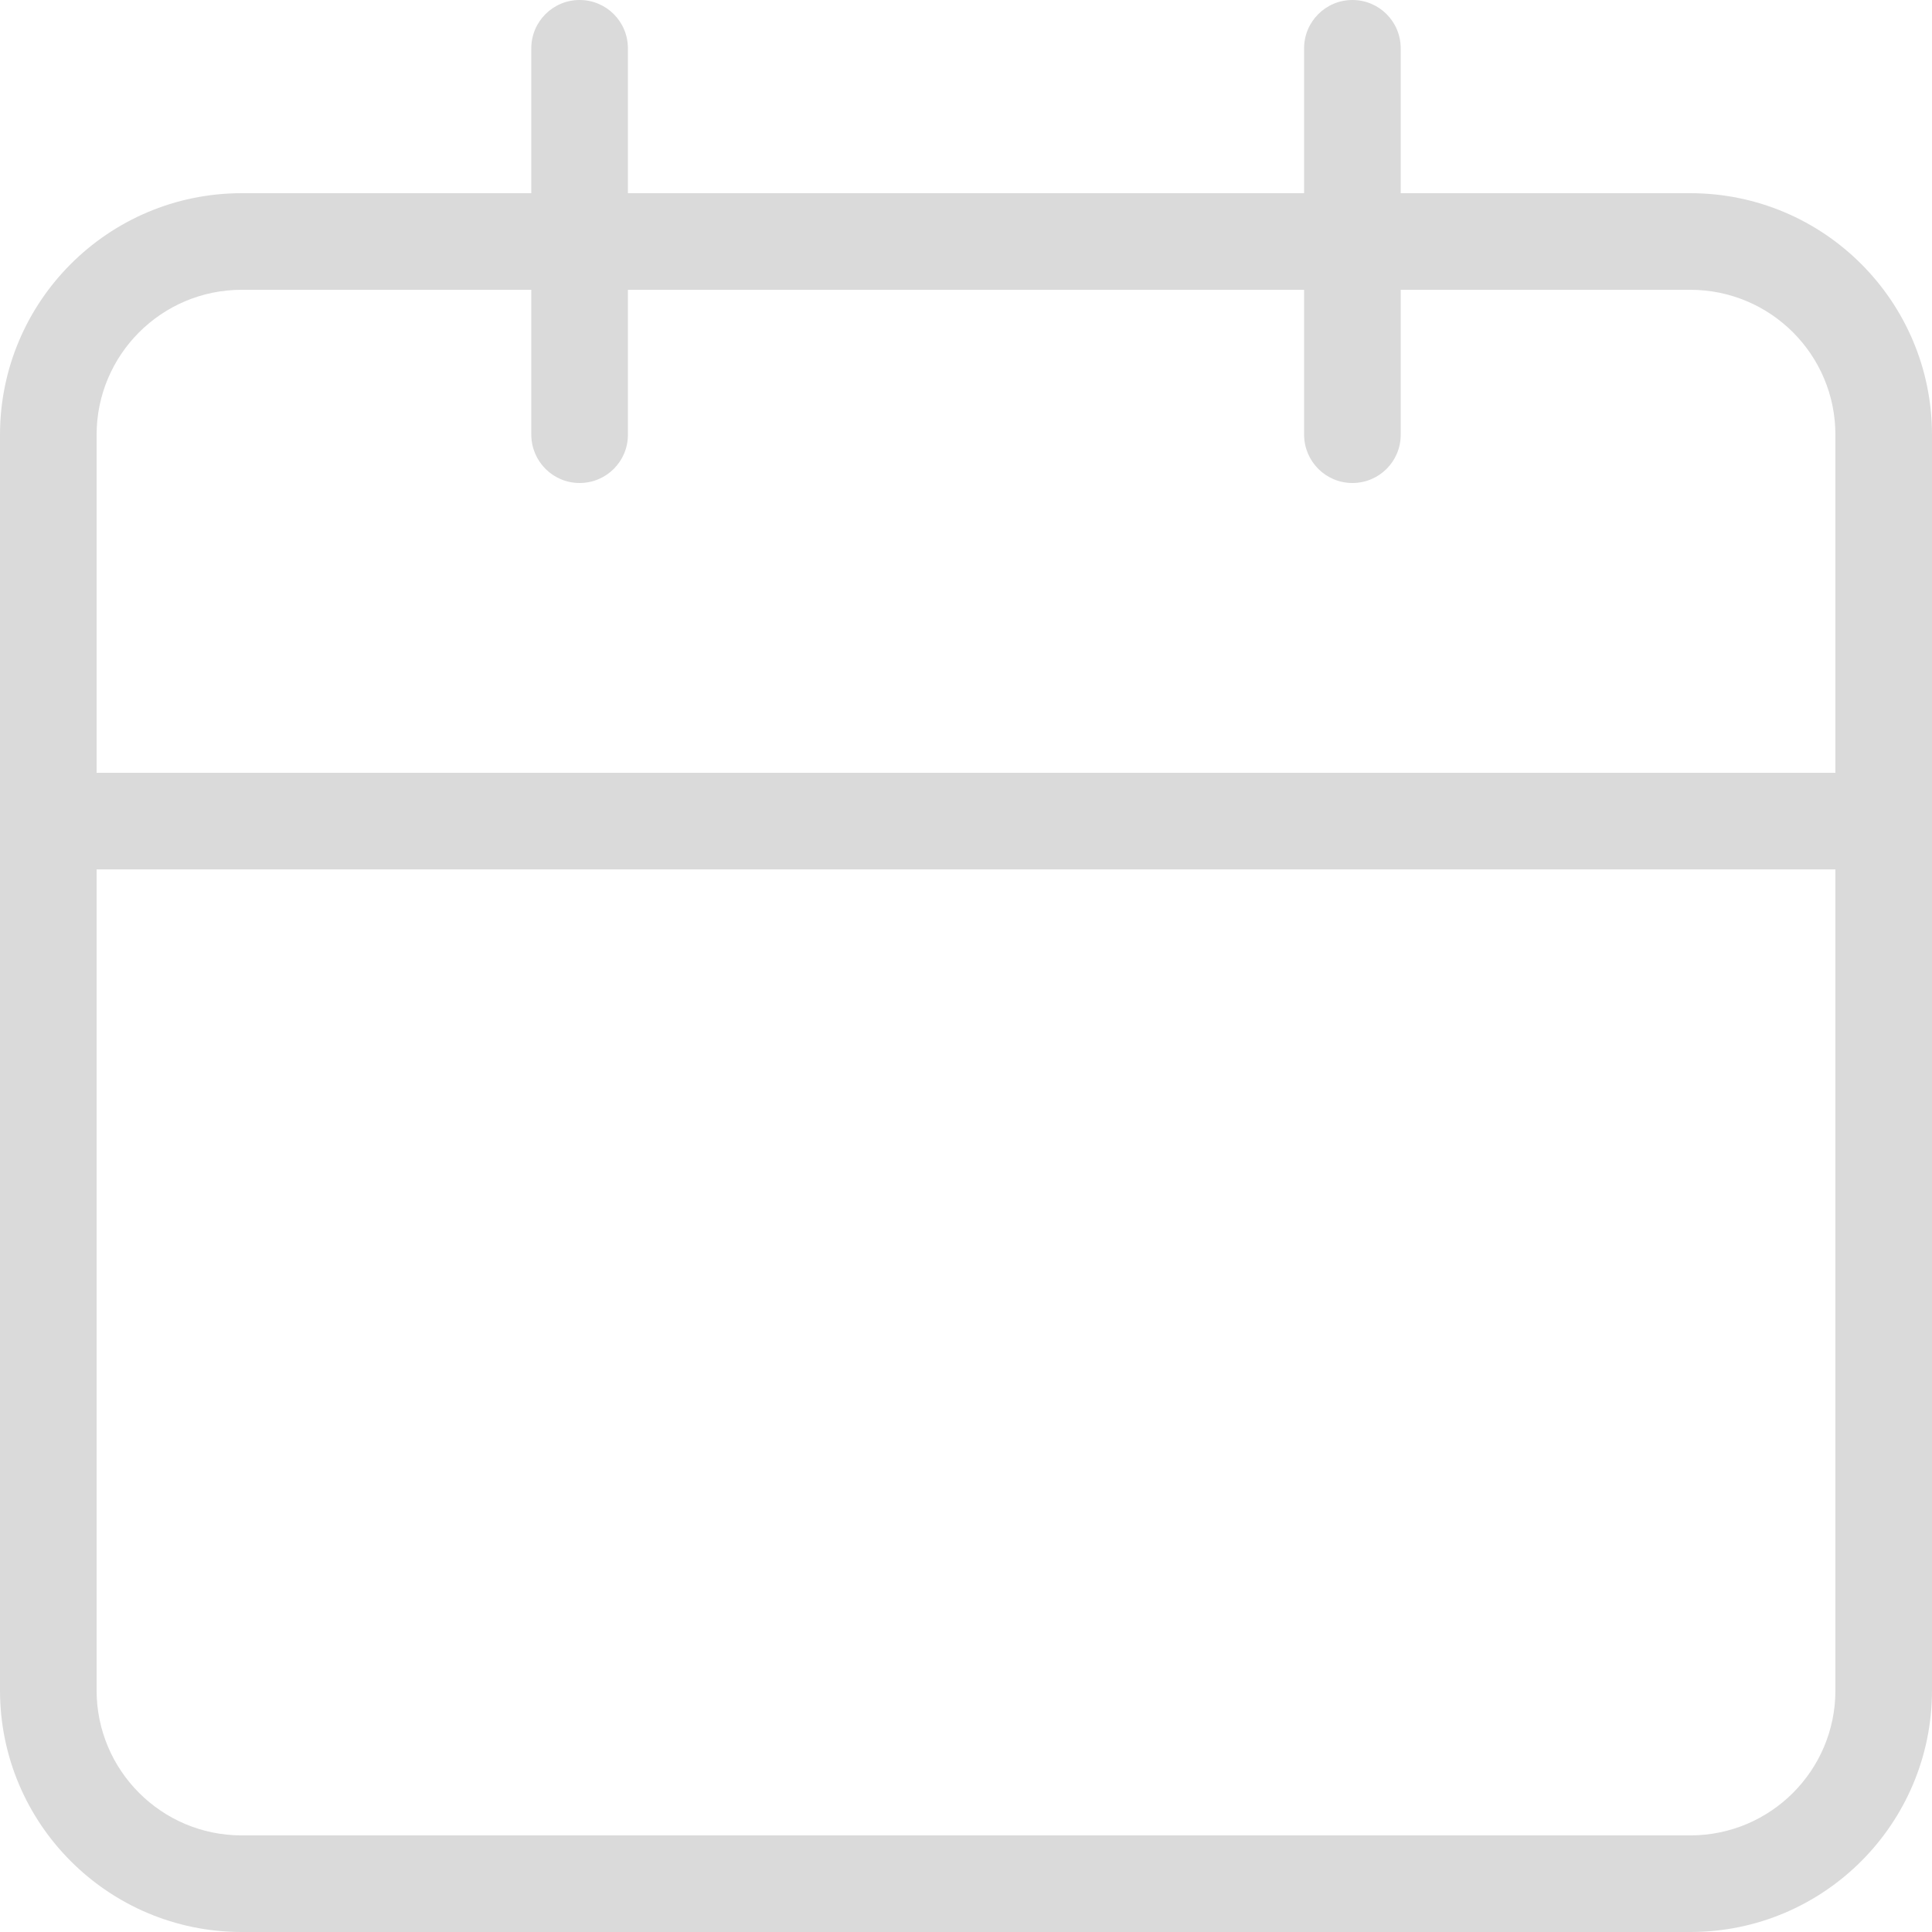 <svg width="18" height="18" viewBox="0 0 18 18" fill="none" xmlns="http://www.w3.org/2000/svg">
<path d="M15.75 1.8H13.05V0.45C13.05 0.201 12.849 0 12.6 0C12.352 0 12.15 0.201 12.15 0.45V1.8H5.85V0.45C5.85 0.201 5.649 0 5.4 0C5.152 0 4.95 0.201 4.95 0.45V1.8H2.25C1.008 1.801 0.001 2.808 0 4.05V15.75C0.001 16.992 1.008 17.999 2.25 18H15.75C16.993 17.999 17.999 16.992 18 15.75V4.05C17.999 2.808 16.993 1.801 15.75 1.8ZM17.1 15.75C17.1 16.495 16.496 17.099 15.75 17.1H2.25C1.505 17.099 0.901 16.495 0.9 15.75V8.1H17.1V15.75ZM17.1 7.2H0.9V4.05C0.901 3.305 1.505 2.701 2.25 2.7H4.95V4.05C4.95 4.05 4.95 4.05 4.95 4.051C4.951 4.299 5.152 4.5 5.4 4.5C5.401 4.5 5.401 4.5 5.401 4.5C5.649 4.5 5.851 4.298 5.85 4.05V2.7H12.15V4.05C12.15 4.05 12.15 4.05 12.15 4.051C12.151 4.299 12.352 4.5 12.6 4.5C12.601 4.5 12.601 4.5 12.601 4.5C12.849 4.5 13.051 4.298 13.05 4.05V2.7H15.75C16.496 2.701 17.1 3.305 17.1 4.05V7.2Z" fill="#DADADA"/>
</svg>
